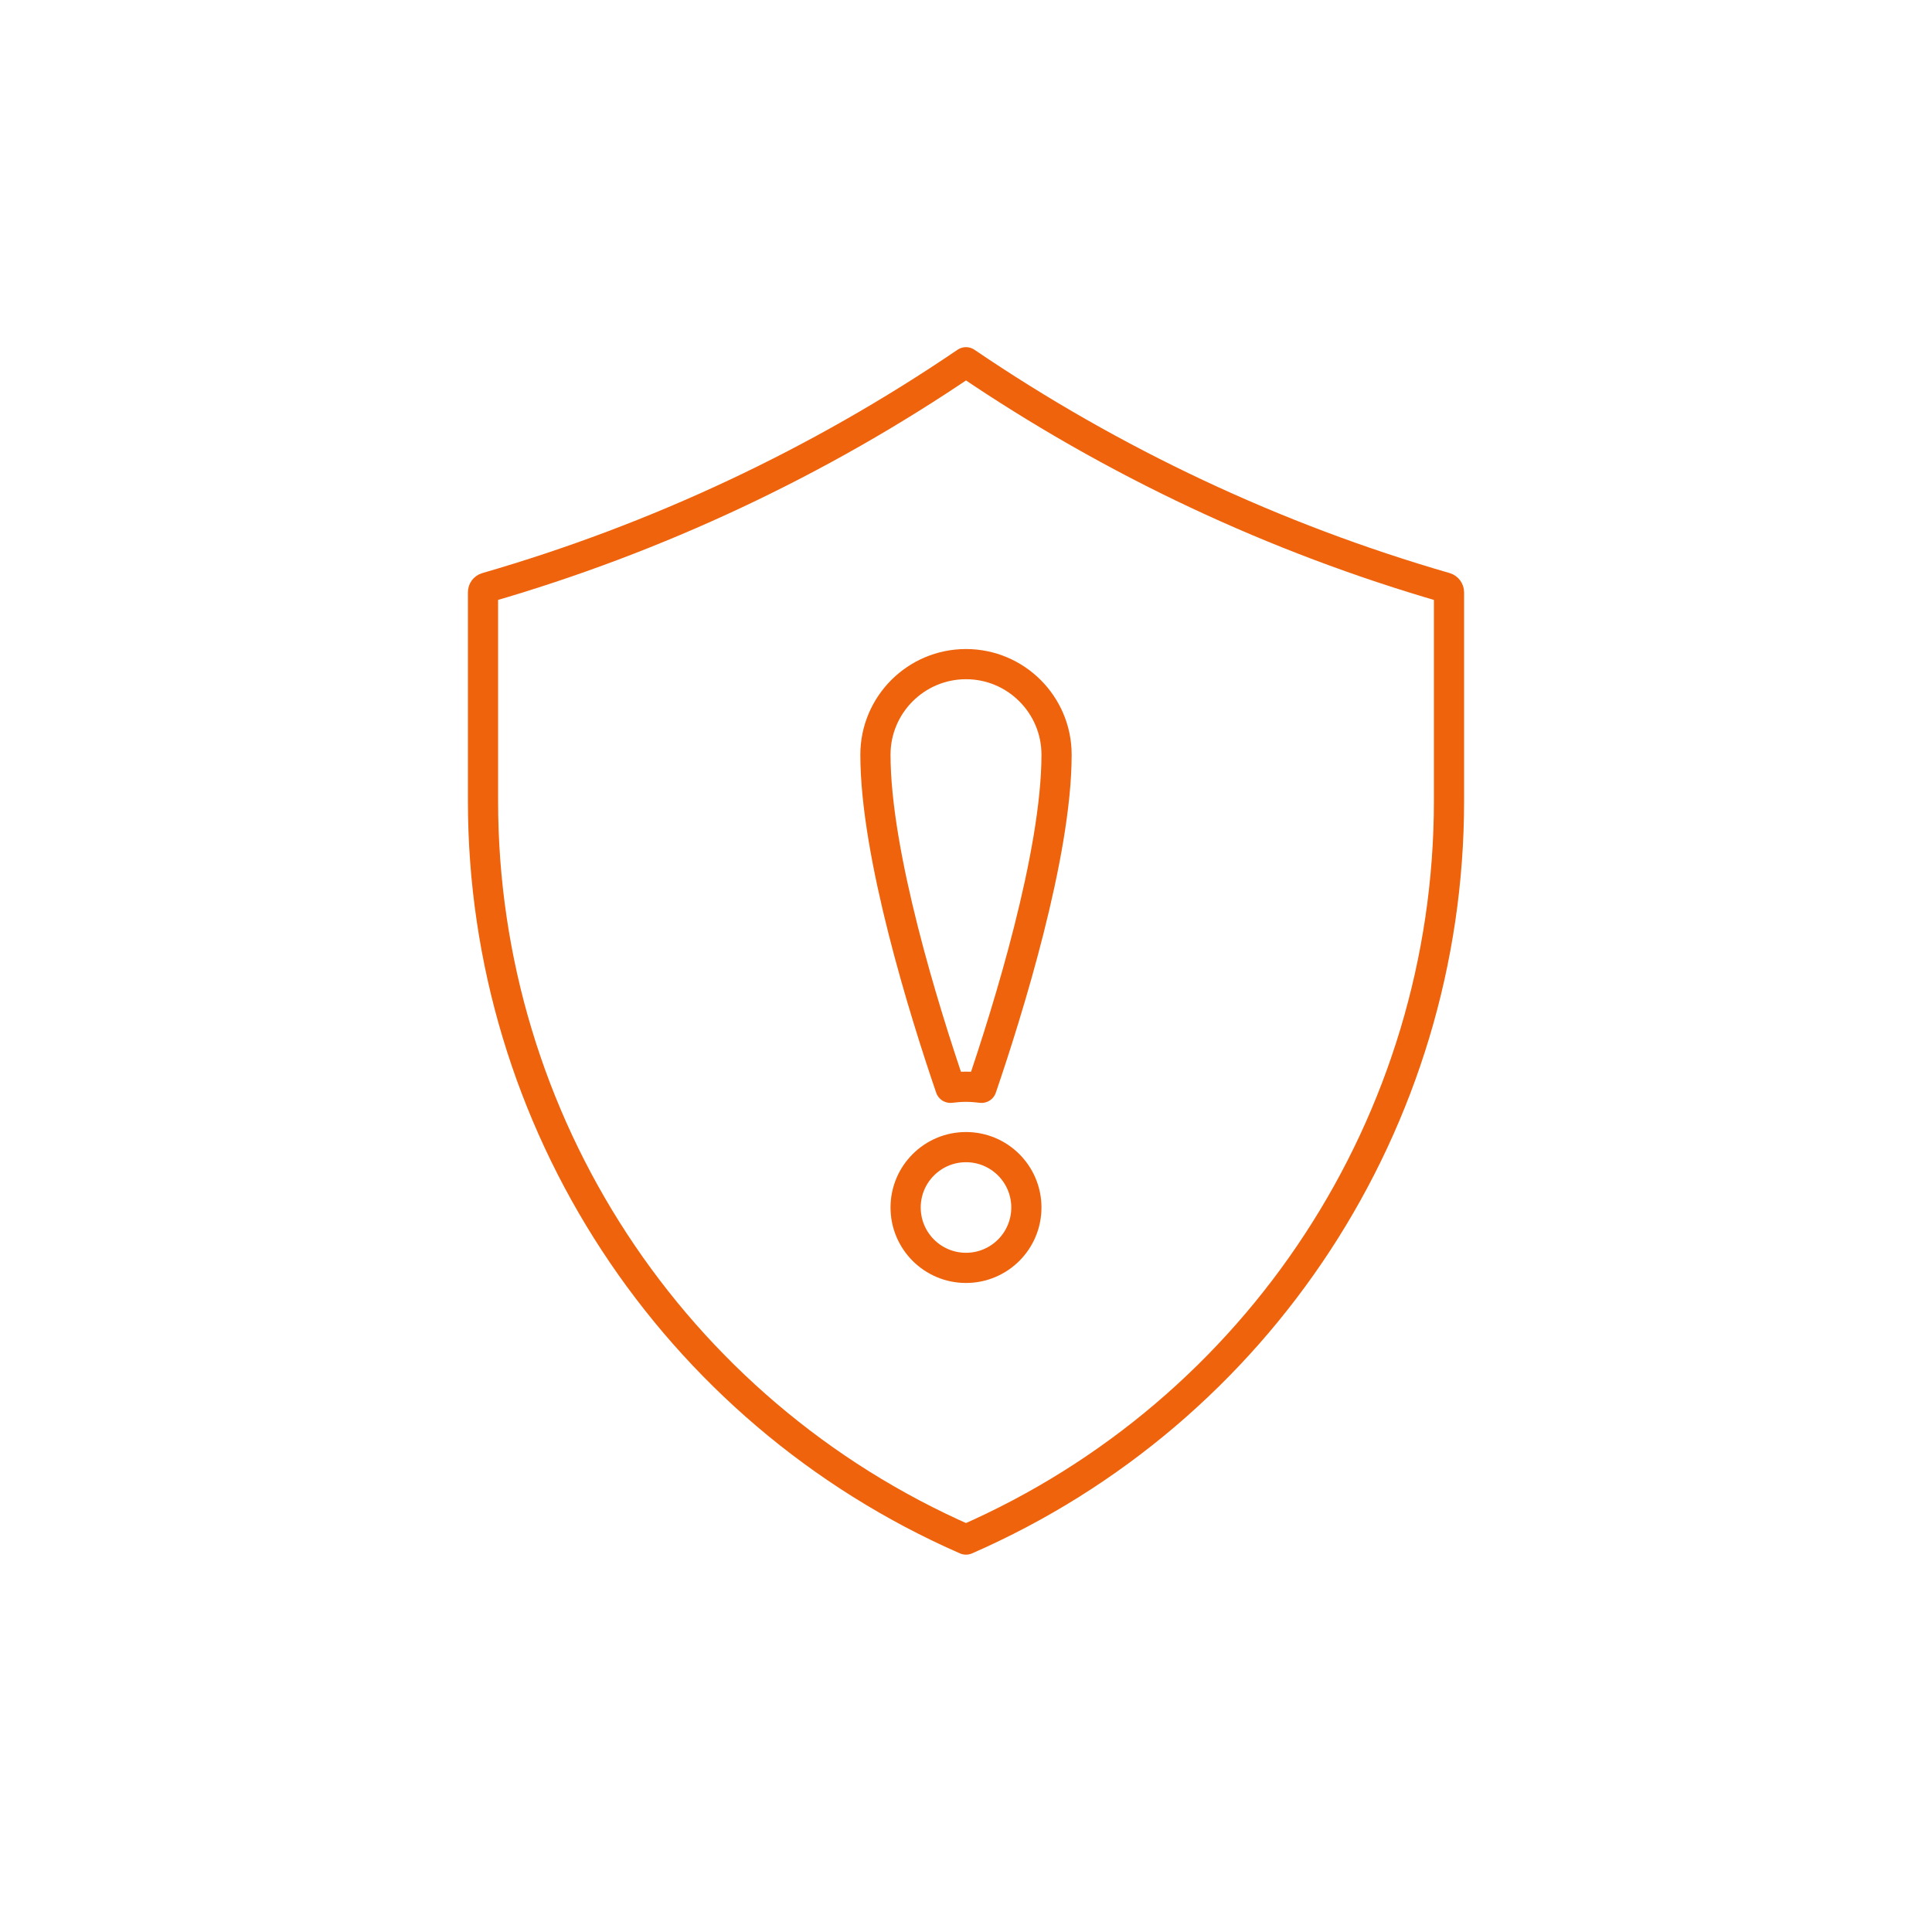 <?xml version="1.0" encoding="UTF-8"?><svg id="b" xmlns="http://www.w3.org/2000/svg" width="128" height="128" viewBox="0 0 128 128"><defs><style>.d{stroke-width:0px;}.d,.e{fill:none;}.e{stroke:#ef630c;stroke-linecap:round;stroke-linejoin:round;stroke-width:2px;}</style></defs><g id="c"><rect class="d" width="128" height="128"/><path class="e" d="m95.77,38.93c-11.31-3.27-22.03-8.31-31.77-14.93h0c-9.73,6.62-20.46,11.66-31.77,14.93-.14.04-.23.17-.23.31v13.83c0,21.22,12.56,40.42,32,48.93h0c19.44-8.5,32-27.71,32-48.93v-13.83c0-.14-.1-.27-.23-.31Z"/><circle class="e" cx="64" cy="80" r="4"/><path class="e" d="m64,72c.35,0,.7.03,1.03.07,1.72-5.04,4.97-15.45,4.97-22.07,0-3.31-2.69-6-6-6s-6,2.69-6,6c0,6.63,3.25,17.04,4.97,22.07.34-.04.68-.07,1.03-.07Z"/></g></svg>